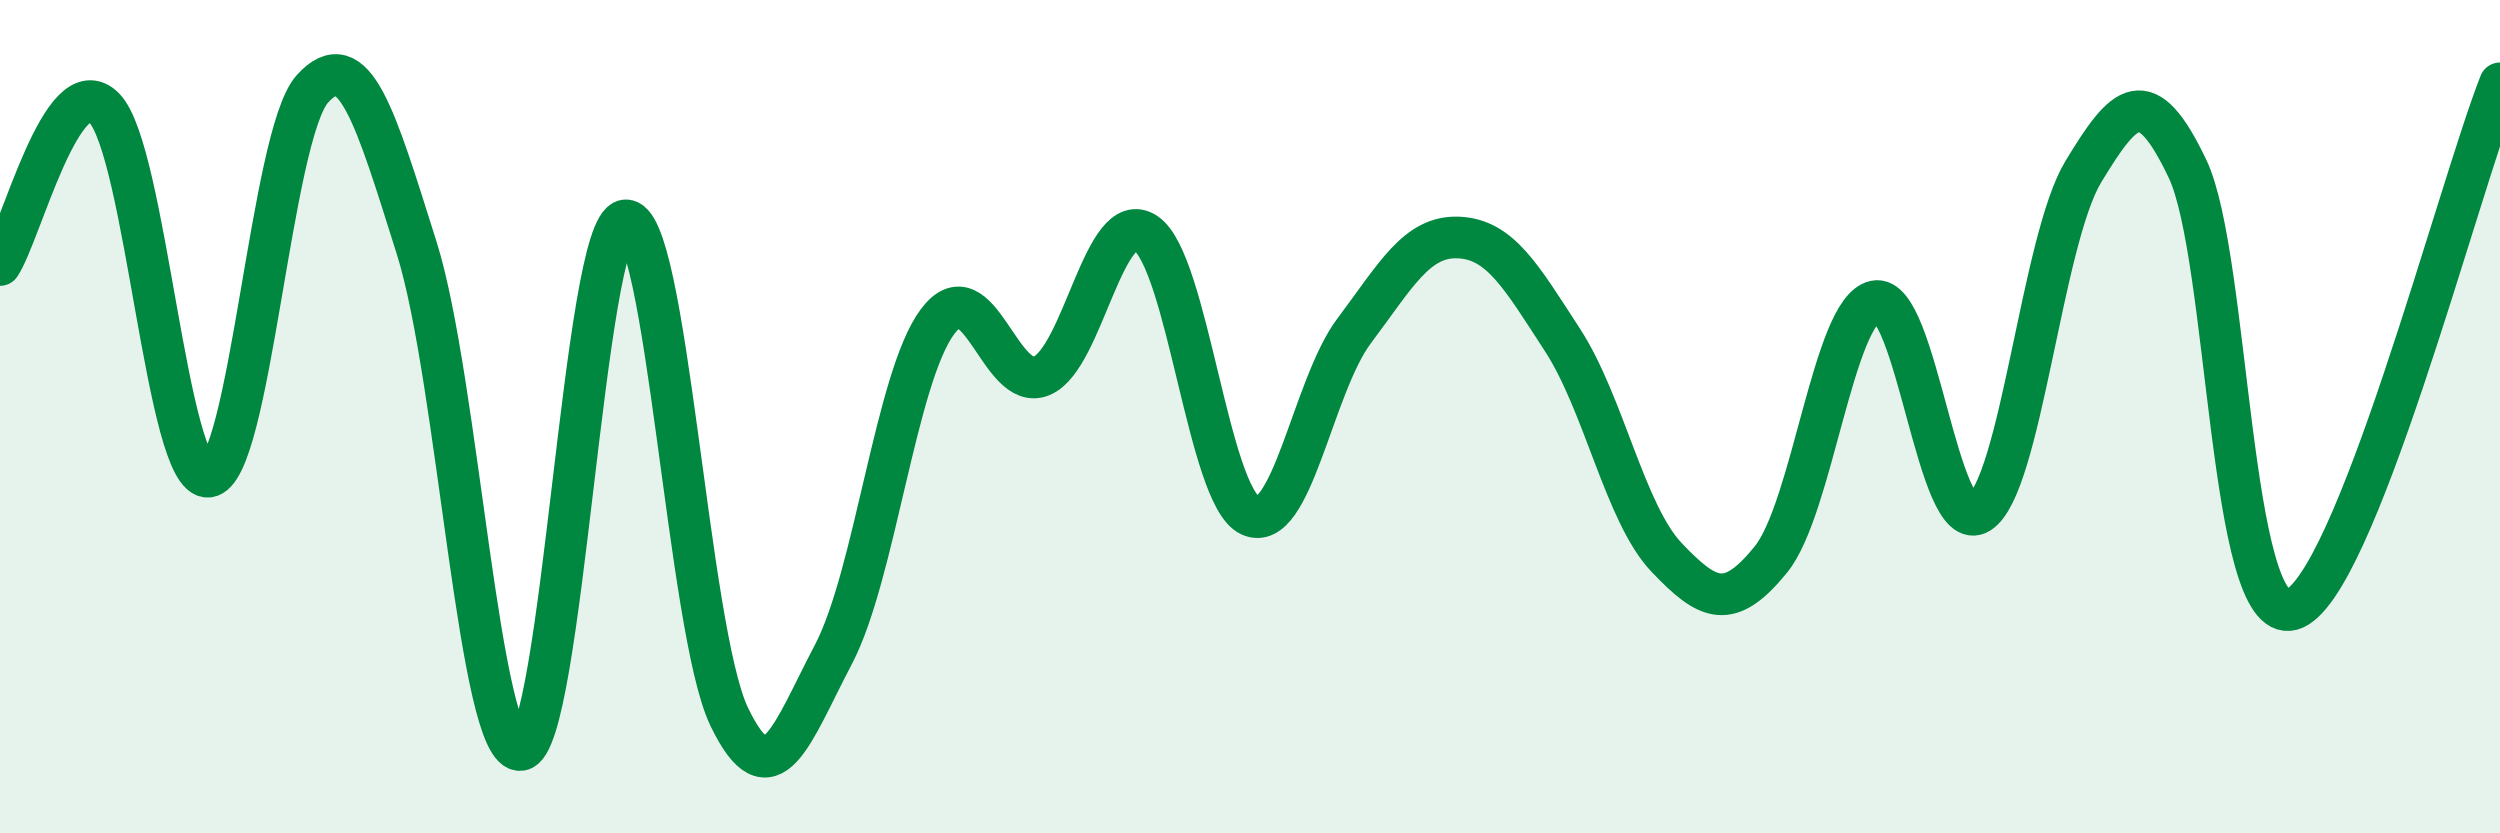
    <svg width="60" height="20" viewBox="0 0 60 20" xmlns="http://www.w3.org/2000/svg">
      <path
        d="M 0,6.36 C 0.5,5.61 1.5,1.57 2.5,2.59 C 3.5,3.61 4,11.53 5,11.44 C 6,11.35 6.5,3.23 7.5,2.13 C 8.5,1.03 9,2.78 10,5.95 C 11,9.12 11.5,18.13 12.5,18 C 13.5,17.87 14,5.45 15,5.29 C 16,5.13 16.5,15.12 17.5,17.2 C 18.5,19.28 19,17.61 20,15.71 C 21,13.81 21.5,9.06 22.5,7.72 C 23.5,6.38 24,9.44 25,9.02 C 26,8.6 26.5,4.93 27.5,5.6 C 28.5,6.27 29,11.9 30,12.37 C 31,12.84 31.5,9.27 32.5,7.94 C 33.5,6.61 34,5.66 35,5.7 C 36,5.74 36.5,6.62 37.5,8.16 C 38.5,9.7 39,12.33 40,13.38 C 41,14.43 41.5,14.66 42.5,13.43 C 43.5,12.2 44,7.45 45,7.23 C 46,7.01 46.5,12.93 47.5,12.31 C 48.5,11.69 49,5.77 50,4.12 C 51,2.47 51.5,1.95 52.5,4.05 C 53.5,6.15 53.5,15.04 55,14.63 C 56.5,14.22 59,4.53 60,2L60 20L0 20Z"
        fill="#008740"
        opacity="0.1"
        stroke-linecap="round"
        stroke-linejoin="round"
      />
      <path
        d="M 0,6.36 C 0.5,5.61 1.5,1.57 2.5,2.59 C 3.5,3.61 4,11.53 5,11.44 C 6,11.35 6.5,3.23 7.5,2.13 C 8.5,1.03 9,2.78 10,5.95 C 11,9.12 11.5,18.13 12.5,18 C 13.5,17.87 14,5.45 15,5.29 C 16,5.13 16.5,15.12 17.5,17.2 C 18.5,19.28 19,17.61 20,15.71 C 21,13.81 21.5,9.06 22.5,7.72 C 23.5,6.38 24,9.44 25,9.02 C 26,8.6 26.5,4.93 27.5,5.6 C 28.5,6.27 29,11.9 30,12.37 C 31,12.84 31.5,9.27 32.5,7.94 C 33.5,6.61 34,5.66 35,5.7 C 36,5.74 36.5,6.62 37.5,8.16 C 38.5,9.7 39,12.33 40,13.38 C 41,14.43 41.5,14.66 42.5,13.43 C 43.5,12.2 44,7.45 45,7.23 C 46,7.01 46.5,12.93 47.5,12.31 C 48.5,11.69 49,5.77 50,4.12 C 51,2.47 51.5,1.95 52.5,4.05 C 53.5,6.15 53.5,15.04 55,14.63 C 56.5,14.22 59,4.53 60,2"
        stroke="#008740"
        stroke-width="1"
        fill="none"
        stroke-linecap="round"
        stroke-linejoin="round"
      />
    </svg>
  